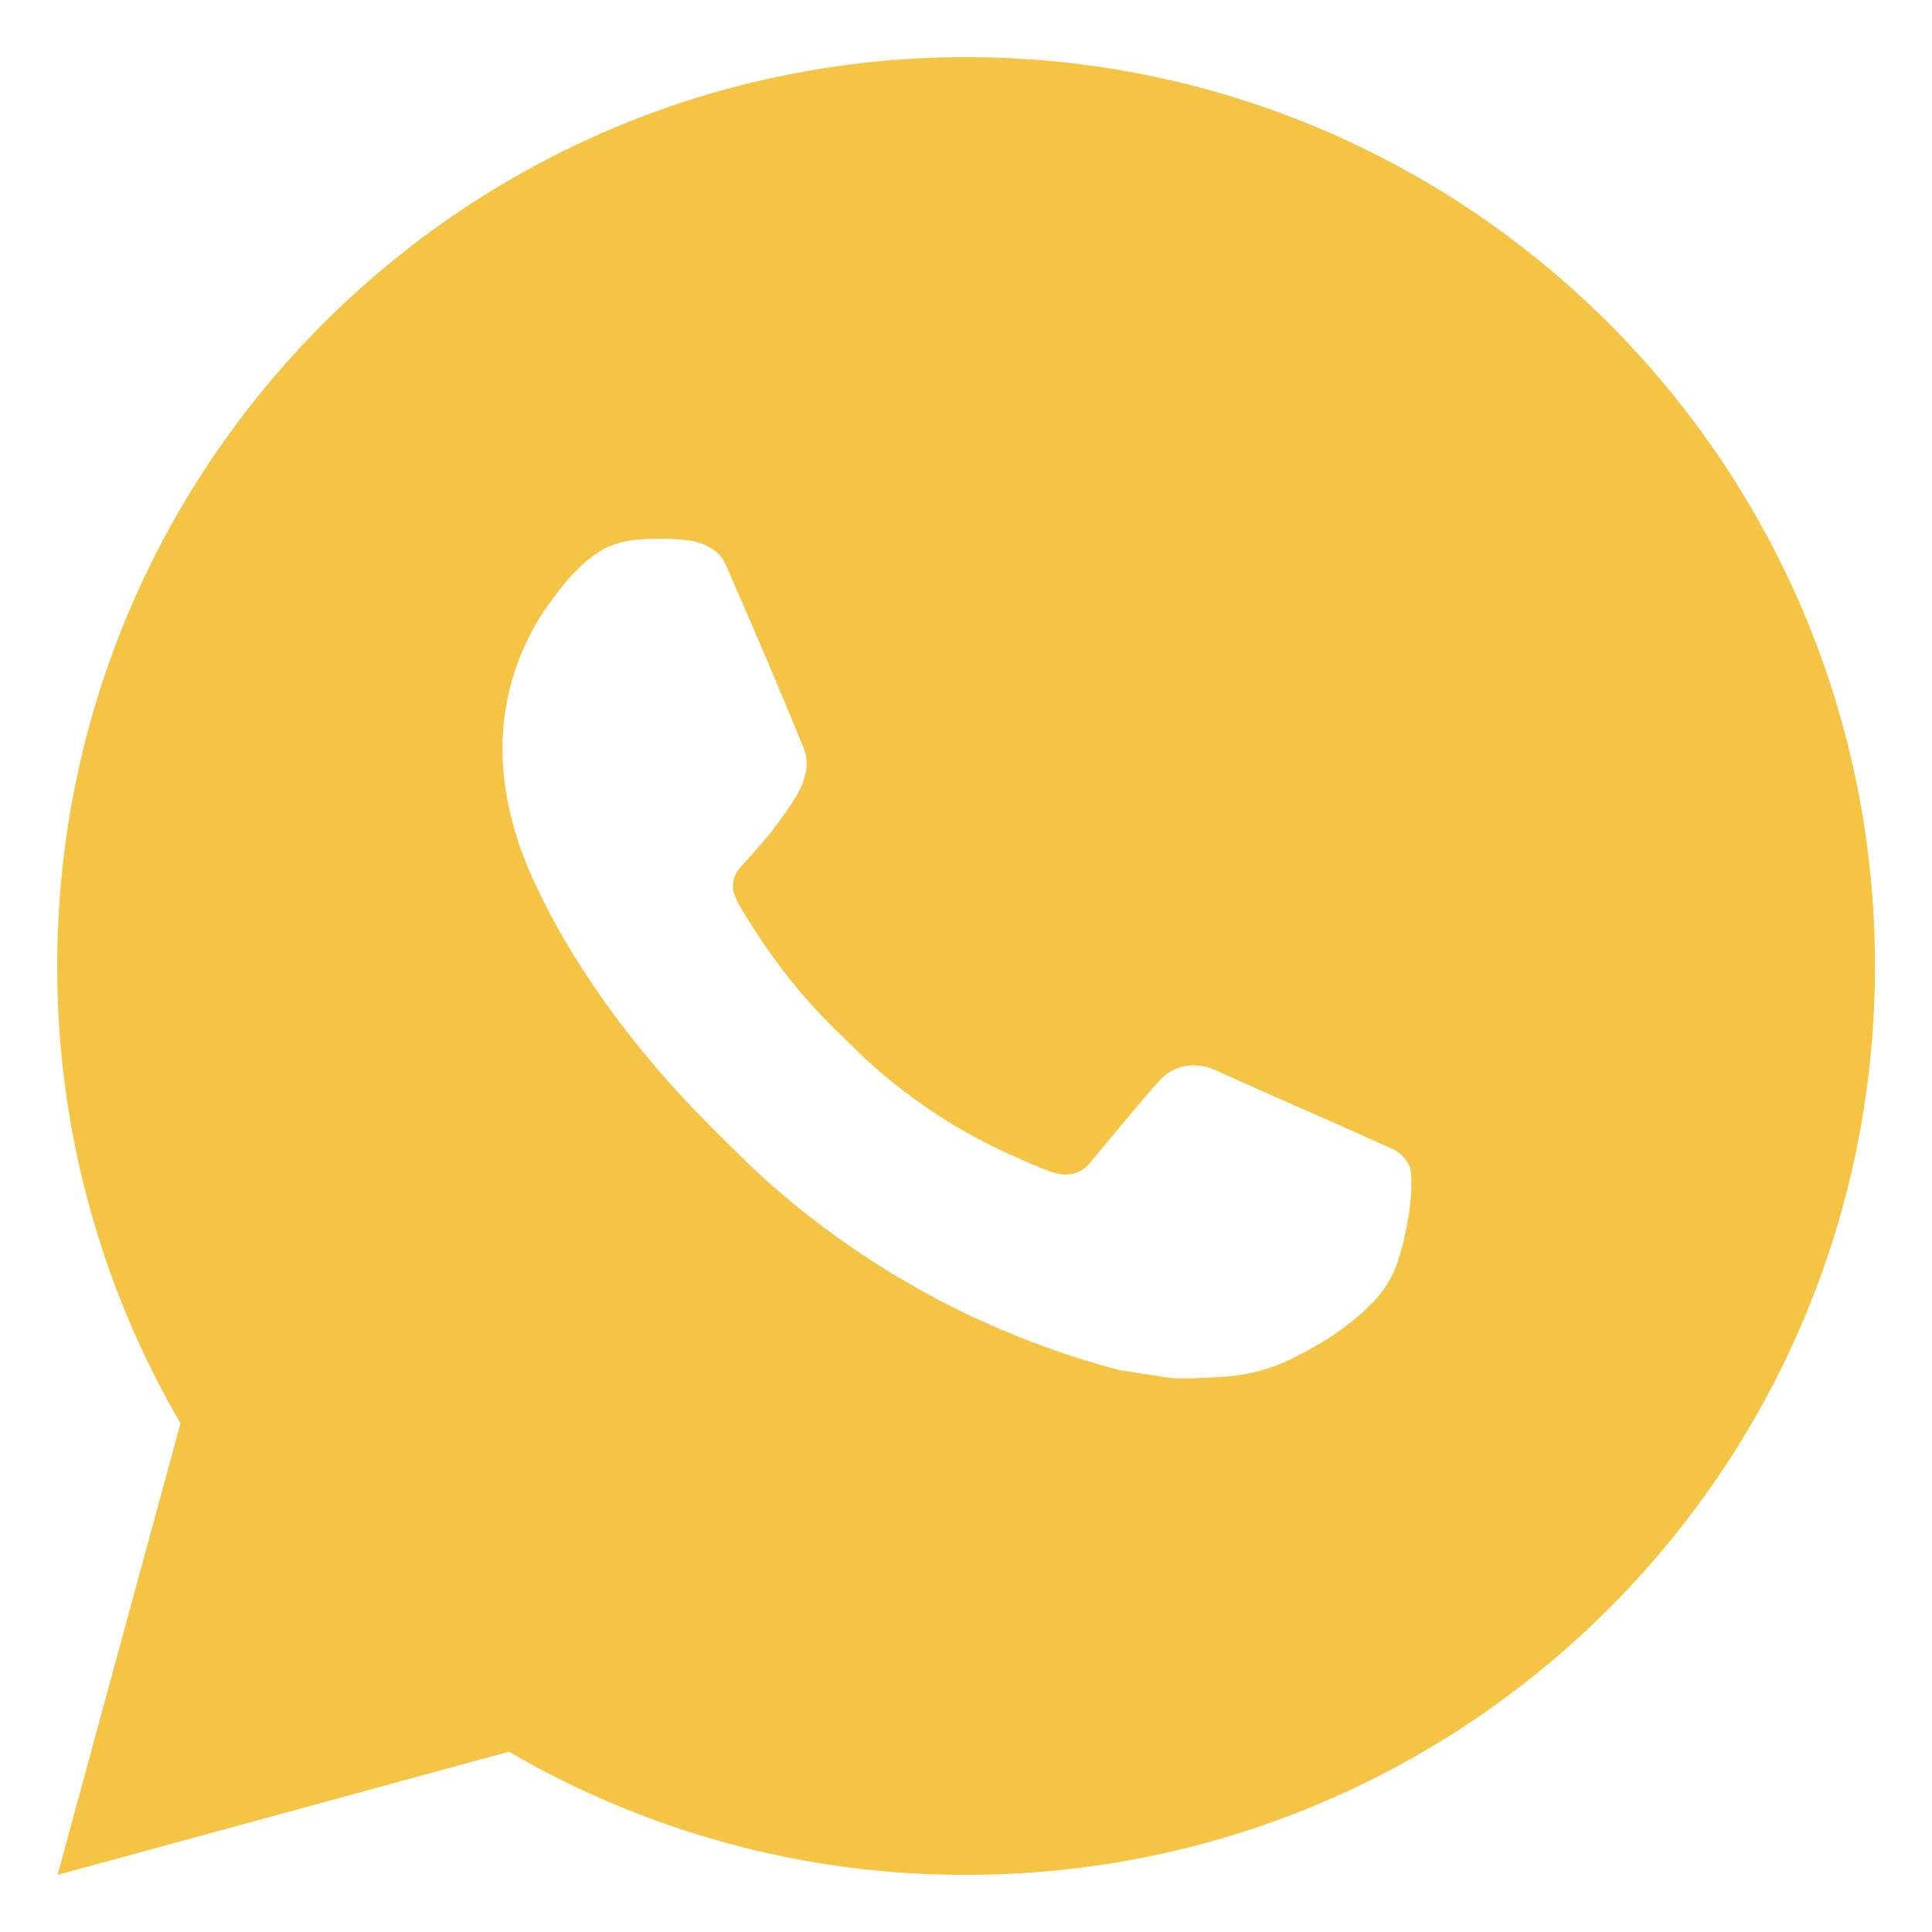 <svg width="31" height="31" viewBox="0 0 31 31" fill="none" xmlns="http://www.w3.org/2000/svg">
<path d="M15.501 0.917C23.556 0.917 30.085 7.446 30.085 15.5C30.085 23.555 23.556 30.083 15.501 30.083C12.924 30.088 10.392 29.406 8.166 28.107L0.924 30.083L2.896 22.838C1.596 20.611 0.914 18.078 0.918 15.5C0.918 7.446 7.447 0.917 15.501 0.917ZM10.531 8.646L10.24 8.658C10.051 8.671 9.867 8.72 9.697 8.803C9.539 8.893 9.395 9.005 9.269 9.136C9.094 9.301 8.994 9.444 8.888 9.582C8.348 10.284 8.058 11.145 8.062 12.029C8.065 12.744 8.252 13.44 8.544 14.09C9.14 15.405 10.122 16.798 11.417 18.089C11.729 18.399 12.035 18.711 12.365 19.002C13.974 20.418 15.891 21.44 17.965 21.985L18.793 22.112C19.063 22.127 19.332 22.106 19.604 22.093C20.028 22.071 20.443 21.956 20.819 21.756C21.009 21.658 21.196 21.551 21.377 21.436C21.377 21.436 21.439 21.394 21.559 21.304C21.756 21.158 21.877 21.055 22.041 20.884C22.163 20.758 22.265 20.611 22.347 20.444C22.461 20.206 22.574 19.753 22.621 19.375C22.656 19.086 22.646 18.929 22.641 18.831C22.636 18.675 22.506 18.513 22.364 18.445L21.516 18.064C21.516 18.064 20.247 17.511 19.471 17.158C19.39 17.123 19.303 17.103 19.214 17.098C19.115 17.088 19.014 17.099 18.919 17.131C18.823 17.163 18.736 17.215 18.663 17.284C18.656 17.281 18.558 17.364 17.504 18.641C17.443 18.723 17.36 18.784 17.264 18.818C17.169 18.852 17.065 18.856 16.967 18.831C16.872 18.806 16.779 18.773 16.689 18.735C16.508 18.659 16.445 18.63 16.321 18.577C15.484 18.212 14.709 17.719 14.024 17.114C13.84 16.954 13.67 16.779 13.495 16.61C12.921 16.06 12.421 15.439 12.007 14.761L11.921 14.622C11.86 14.528 11.81 14.428 11.773 14.323C11.717 14.109 11.861 13.937 11.861 13.937C11.861 13.937 12.216 13.549 12.381 13.339C12.541 13.135 12.677 12.936 12.764 12.795C12.936 12.518 12.99 12.233 12.9 12.013C12.491 11.016 12.069 10.024 11.634 9.037C11.548 8.841 11.293 8.701 11.061 8.674C10.982 8.664 10.903 8.656 10.825 8.65C10.629 8.639 10.432 8.641 10.237 8.656L10.531 8.646Z" fill="#F5C445"/>
</svg>
